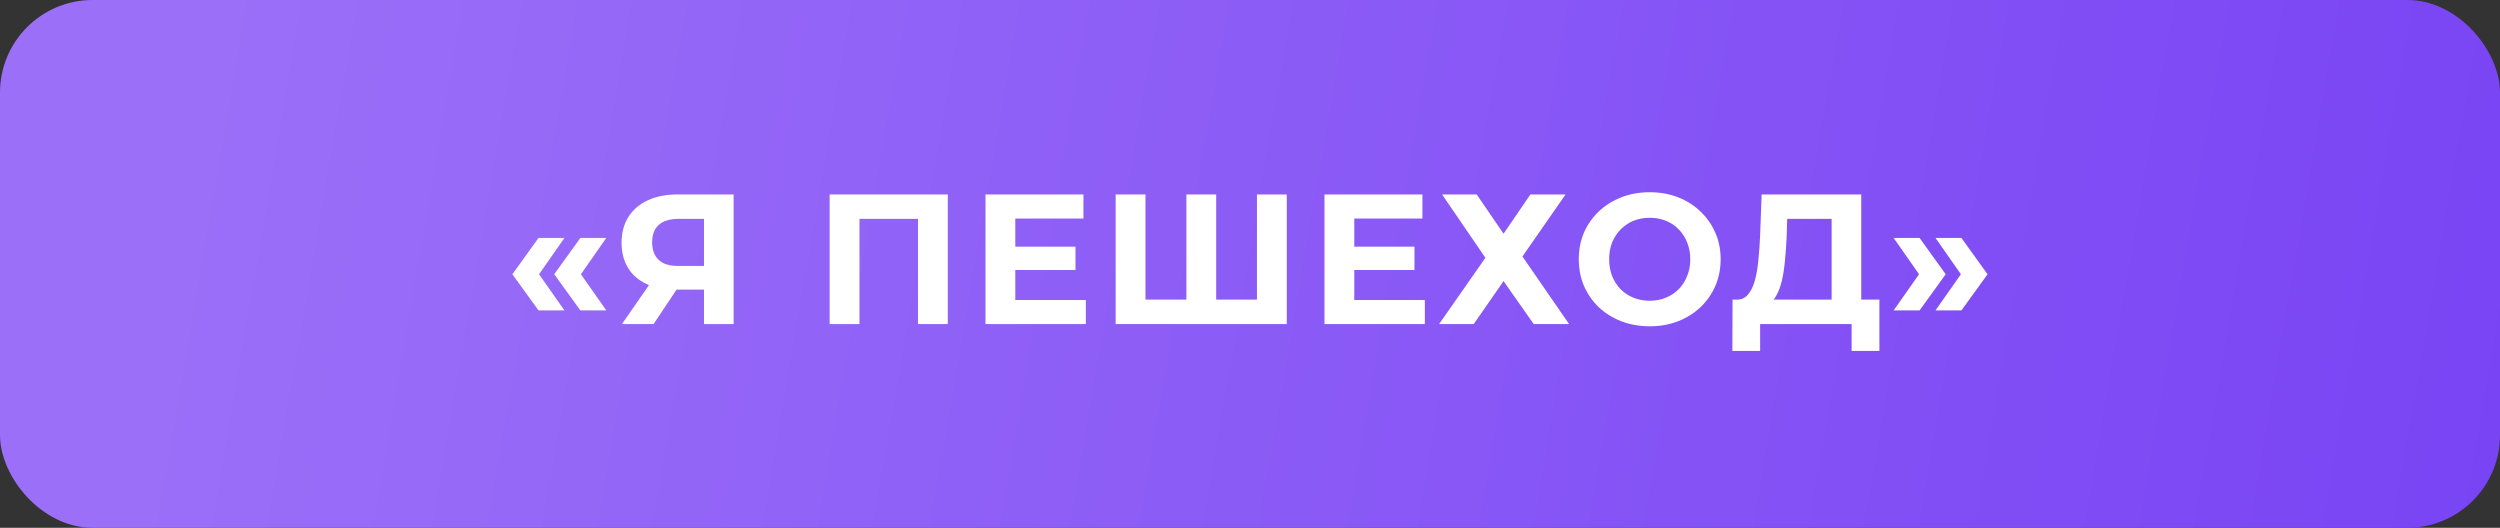 <?xml version="1.0" encoding="UTF-8"?> <svg xmlns="http://www.w3.org/2000/svg" width="270" height="57" viewBox="0 0 270 57" fill="none"><rect x="0" y="0" width="270" height="57" fill="#333333" stroke="none"/><rect width="270" height="57" rx="10" fill="url(#paint0_linear_1761_130)"></rect><path d="M58.157 33.52L55.337 29.62L58.157 25.7H60.957L58.217 29.62L60.957 33.52H58.157ZM62.677 33.52L59.857 29.62L62.677 25.7H65.477L62.737 29.62L65.477 33.52H62.677ZM76.031 35V30.58L76.831 31.28H72.991C71.778 31.28 70.731 31.08 69.851 30.68C68.971 30.28 68.298 29.7 67.831 28.94C67.364 28.18 67.131 27.273 67.131 26.22C67.131 25.127 67.378 24.193 67.871 23.42C68.378 22.633 69.084 22.033 69.991 21.62C70.898 21.207 71.964 21 73.191 21H79.231V35H76.031ZM67.171 35L70.651 29.98H73.931L70.591 35H67.171ZM76.031 29.54V22.8L76.831 23.64H73.271C72.351 23.64 71.644 23.853 71.151 24.28C70.671 24.707 70.431 25.34 70.431 26.18C70.431 26.993 70.664 27.62 71.131 28.06C71.598 28.5 72.284 28.72 73.191 28.72H76.831L76.031 29.54ZM89.603 35V21H102.362V35H99.142V22.9L99.882 23.64H92.082L92.823 22.9V35H89.603ZM109.413 26.64H116.153V29.16H109.413V26.64ZM109.653 32.4H117.273V35H106.433V21H117.013V23.6H109.653V32.4ZM128.85 32.36L128.13 33.1V21H131.35V33.1L130.59 32.36H136.51L135.75 33.1V21H138.97V35H120.49V21H123.71V33.1L122.97 32.36H128.85ZM146.023 26.64H152.763V29.16H146.023V26.64ZM146.263 32.4H153.883V35H143.043V21H153.623V23.6H146.263V32.4ZM155.743 21H159.483L162.383 25.24L165.283 21H169.083L164.423 27.7L169.463 35H165.643L162.383 30.36L159.163 35H155.423L160.423 27.84L155.743 21ZM178.189 35.24C177.083 35.24 176.056 35.06 175.109 34.7C174.176 34.34 173.363 33.833 172.669 33.18C171.989 32.527 171.456 31.76 171.069 30.88C170.696 30 170.509 29.04 170.509 28C170.509 26.96 170.696 26 171.069 25.12C171.456 24.24 171.996 23.473 172.689 22.82C173.383 22.167 174.196 21.66 175.129 21.3C176.063 20.94 177.076 20.76 178.169 20.76C179.276 20.76 180.289 20.94 181.209 21.3C182.143 21.66 182.949 22.167 183.629 22.82C184.323 23.473 184.863 24.24 185.249 25.12C185.636 25.987 185.829 26.947 185.829 28C185.829 29.04 185.636 30.007 185.249 30.9C184.863 31.78 184.323 32.547 183.629 33.2C182.949 33.84 182.143 34.34 181.209 34.7C180.289 35.06 179.283 35.24 178.189 35.24ZM178.169 32.48C178.796 32.48 179.369 32.373 179.889 32.16C180.423 31.947 180.889 31.64 181.289 31.24C181.689 30.84 181.996 30.367 182.209 29.82C182.436 29.273 182.549 28.667 182.549 28C182.549 27.333 182.436 26.727 182.209 26.18C181.996 25.633 181.689 25.16 181.289 24.76C180.903 24.36 180.443 24.053 179.909 23.84C179.376 23.627 178.796 23.52 178.169 23.52C177.543 23.52 176.963 23.627 176.429 23.84C175.909 24.053 175.449 24.36 175.049 24.76C174.649 25.16 174.336 25.633 174.109 26.18C173.896 26.727 173.789 27.333 173.789 28C173.789 28.653 173.896 29.26 174.109 29.82C174.336 30.367 174.643 30.84 175.029 31.24C175.429 31.64 175.896 31.947 176.429 32.16C176.963 32.373 177.543 32.48 178.169 32.48ZM197.815 33.56V23.64H193.015L192.955 25.68C192.915 26.547 192.855 27.367 192.775 28.14C192.708 28.913 192.601 29.62 192.455 30.26C192.308 30.887 192.115 31.42 191.875 31.86C191.648 32.3 191.361 32.613 191.015 32.8L187.555 32.36C188.035 32.373 188.428 32.207 188.735 31.86C189.055 31.513 189.308 31.027 189.495 30.4C189.681 29.76 189.815 29.013 189.895 28.16C189.988 27.307 190.055 26.38 190.095 25.38L190.255 21H201.015V33.56H197.815ZM187.095 37.9L187.115 32.36H202.975V37.9H199.975V35H190.095V37.9H187.095ZM207.316 33.52H204.516L207.256 29.62L204.516 25.7H207.316L210.136 29.62L207.316 33.52ZM211.836 33.52H209.036L211.776 29.62L209.036 25.7H211.836L214.656 29.62L211.836 33.52Z" fill="white"></path><defs><linearGradient id="paint0_linear_1761_130" x1="21.586" y1="12.326" x2="269.98" y2="54.974" gradientUnits="userSpaceOnUse"><stop stop-color="#9B6FF8"></stop><stop offset="1" stop-color="#7944F4"></stop></linearGradient></defs></svg> 
